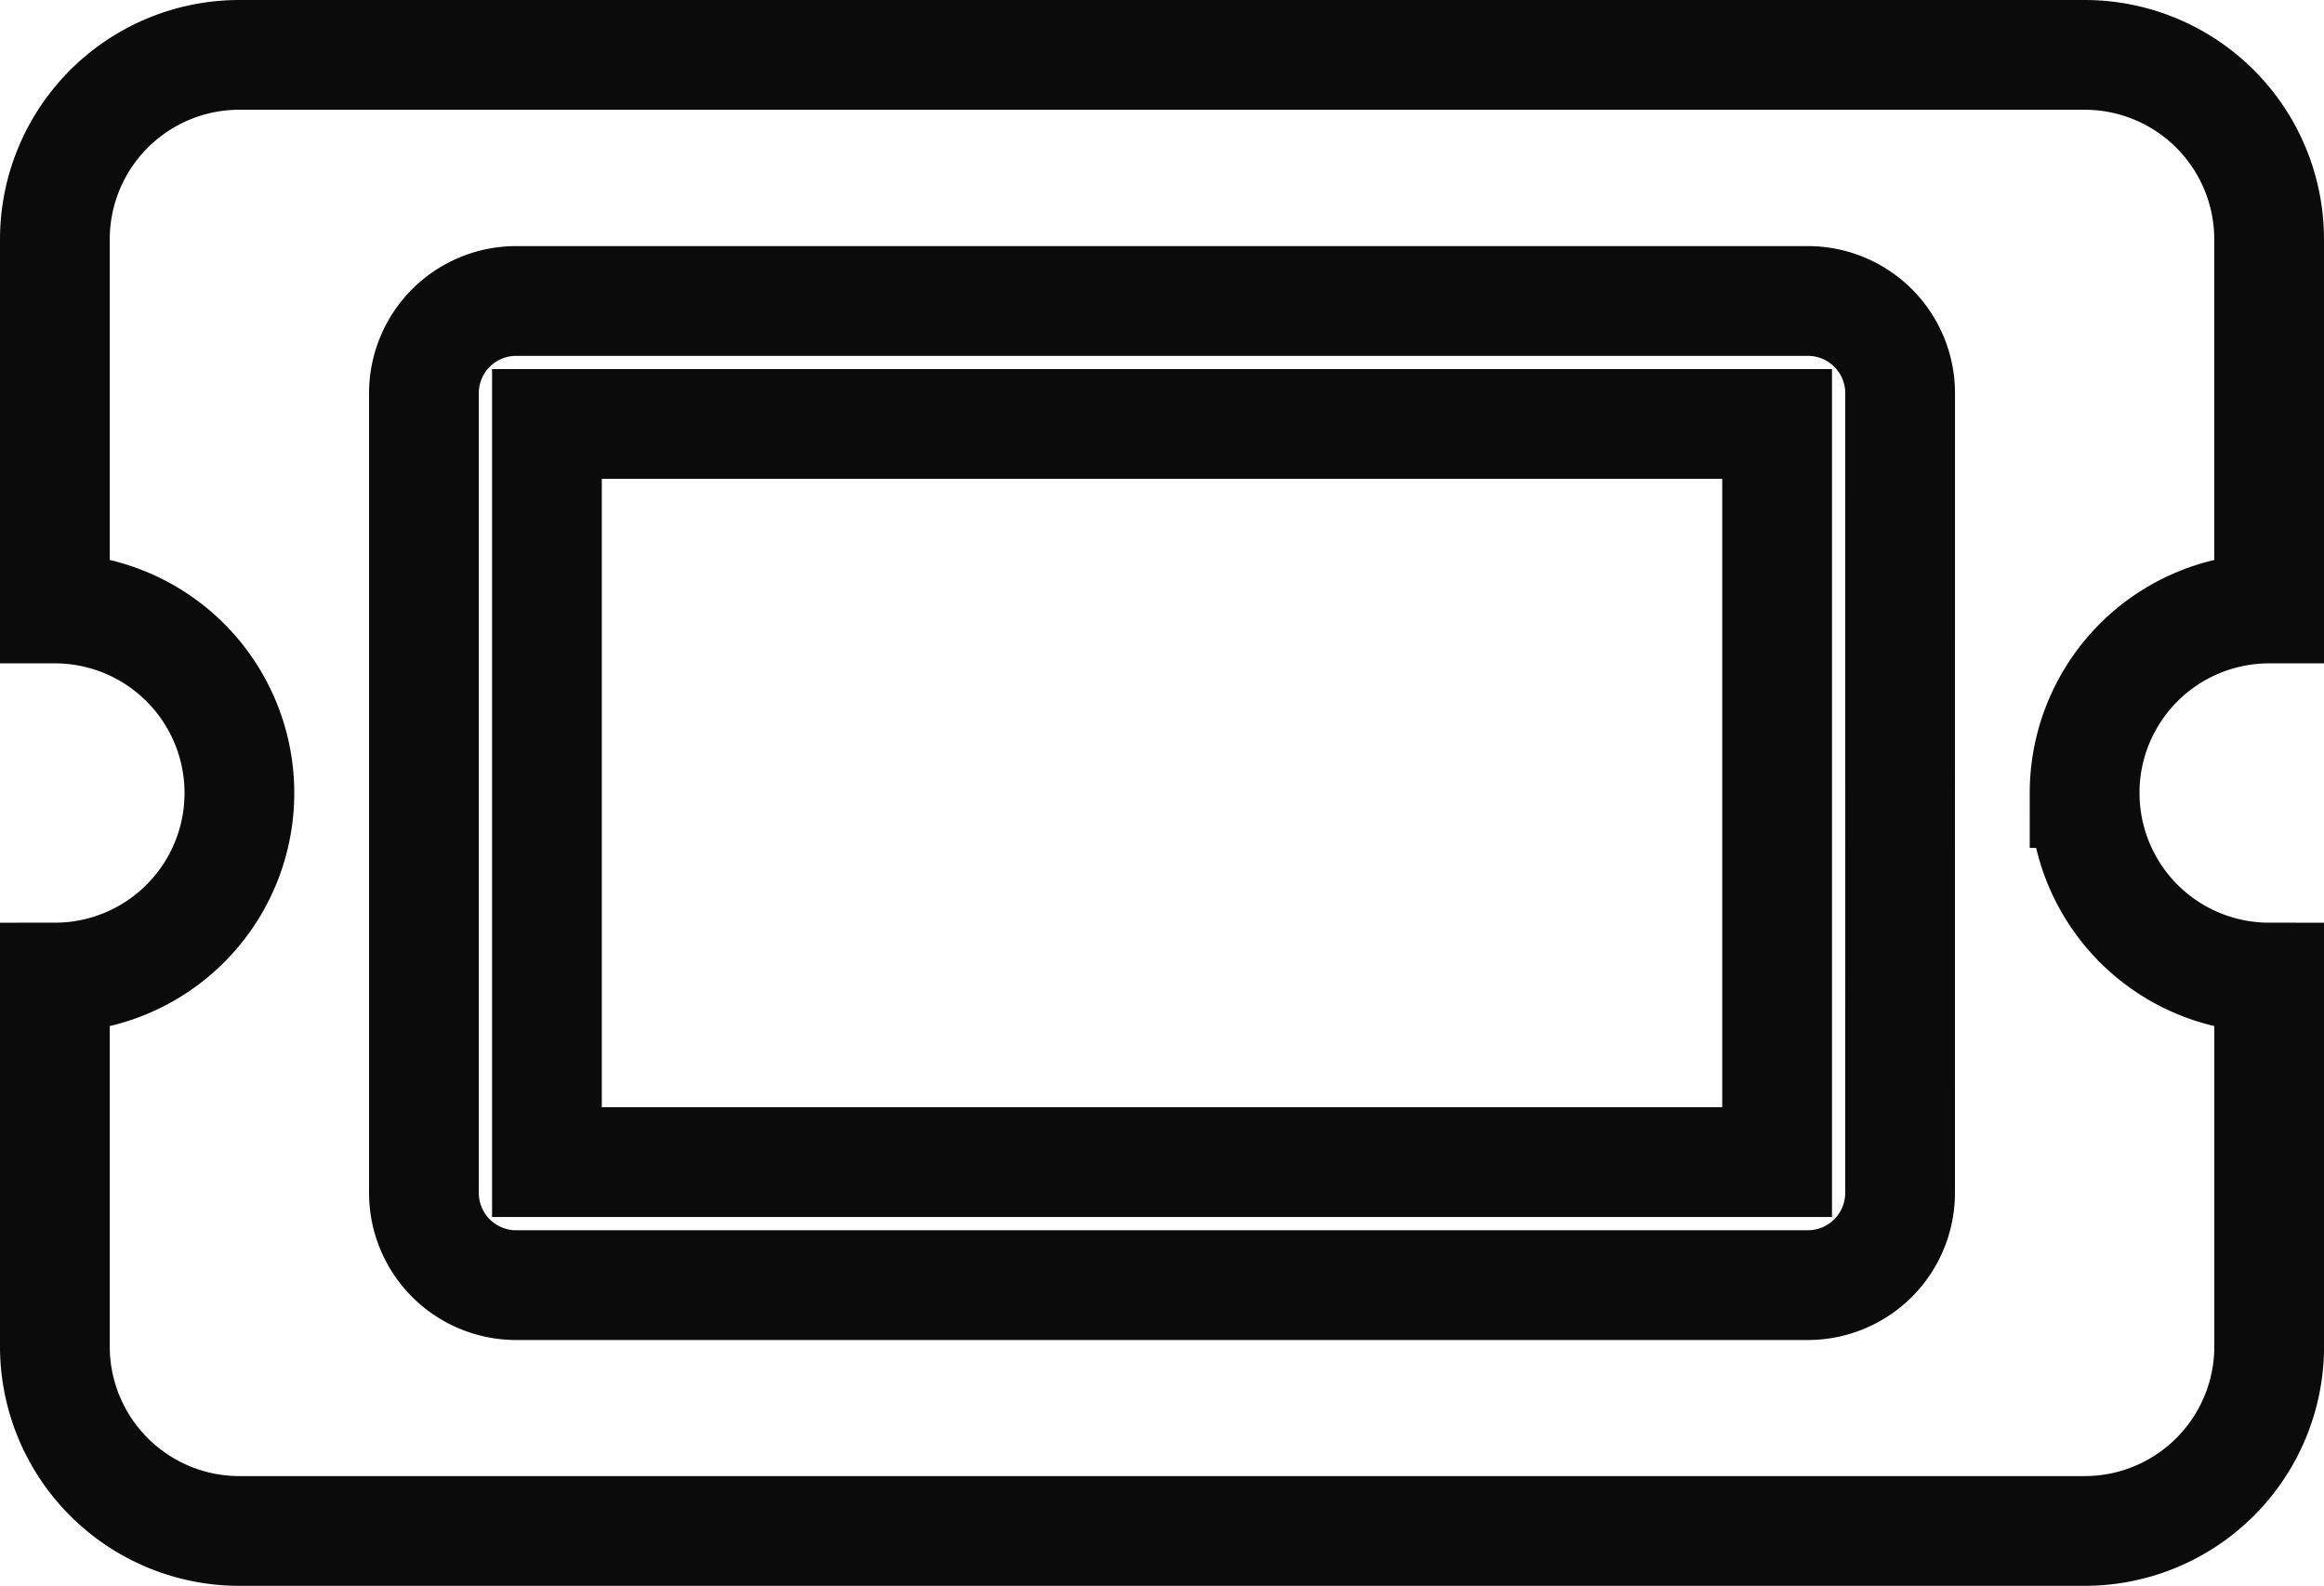 <svg xmlns="http://www.w3.org/2000/svg" width="42.355" height="28.904" viewBox="0 0 42.355 28.904">
  <g id="Raggruppa_40" data-name="Raggruppa 40" transform="translate(92.802 2)">
    <path id="Icon_awesome-ticket-alt" data-name="Icon awesome-ticket-alt" d="M8.968,11.226h22.42V24.678H8.968Zm28.025,6.726a3.363,3.363,0,0,0,3.363,3.363v6.726A3.363,3.363,0,0,1,36.992,31.4H3.363A3.363,3.363,0,0,1,0,28.041V21.315a3.363,3.363,0,0,0,3.363-3.363A3.363,3.363,0,0,0,0,14.589V7.863A3.363,3.363,0,0,1,3.363,4.5H36.992a3.363,3.363,0,0,1,3.363,3.363v6.726A3.363,3.363,0,0,0,36.992,17.952Zm-3.363-7.286a1.681,1.681,0,0,0-1.681-1.681H8.407a1.681,1.681,0,0,0-1.681,1.681V25.238A1.681,1.681,0,0,0,8.407,26.92H31.948a1.681,1.681,0,0,0,1.681-1.681Z" transform="translate(-91.802 -5.5)" fill="none" stroke="#0b0b0c" stroke-width="2"/>
  </g>
</svg>

